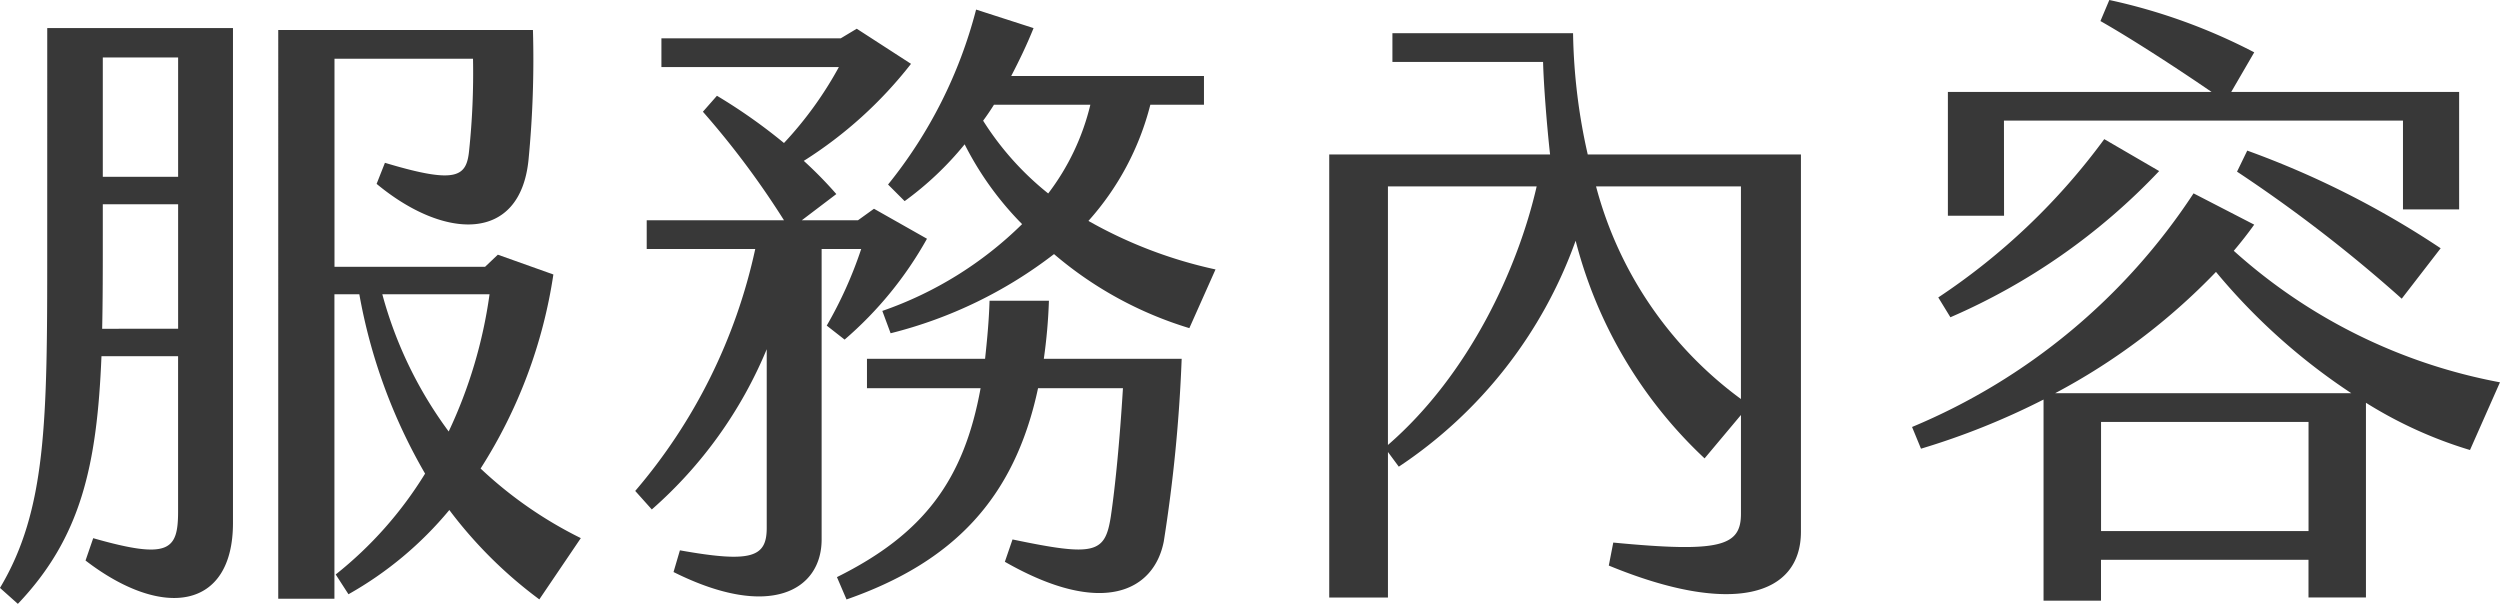 <svg xmlns="http://www.w3.org/2000/svg" width="156.634" height="37.834" viewBox="0 0 156.634 37.834">
    <g data-name="组 21139">
        <path data-name="路径 19770" d="M366.269 1.76h11.637v31c0 5.438-4.4 6.079-9.238 2.359l.481-1.4c4.759 1.359 5.318.759 5.318-1.681v-9.722h-4.8c-.279 6.839-1.279 11.359-5.238 15.518l-1.121-1c2.92-4.879 2.96-10.479 2.96-20.957zm8.2 18.837V12.8h-4.719v1.96c0 2.119 0 4.039-.04 5.839zm-4.719-9.519h4.719V3.6h-4.719zm29.95 22.637-2.6 3.839a27.548 27.548 0 0 1-5.639-5.6 22.584 22.584 0 0 1-6.319 5.278l-.8-1.239a24.308 24.308 0 0 0 5.6-6.319 34.371 34.371 0 0 1-4.12-11.239h-1.56v19.079h-3.52V1.88H396.7a65.379 65.379 0 0 1-.276 8.12c-.52 5.239-5.279 5.039-9.519 1.52l.521-1.32c4.519 1.359 5.119.88 5.278-.8a46.449 46.449 0 0 0 .241-5.718h-8.679v13.035h9.434l.8-.76 3.48 1.24a31.065 31.065 0 0 1-4.56 12.158 25.766 25.766 0 0 0 6.279 4.36m-8.278-6.68a29.646 29.646 0 0 0 2.56-8.6h-6.719a25.675 25.675 0 0 0 4.159 8.6" transform="translate(-363.309)" style="fill:#383838"/>
        <path data-name="路径 19771" d="M415.107 20.4a25.862 25.862 0 0 0 2.16-4.8h-2.48v18.2c0 3.16-3.2 5.079-9.279 2.04l.4-1.36c4.48.8 5.439.44 5.439-1.4v-11.2a27.232 27.232 0 0 1-7.2 10.039l-1.039-1.16a34.508 34.508 0 0 0 7.52-15.159h-6.8v-1.8h8.6a53.535 53.535 0 0 0-5.08-6.8l.88-1a34.46 34.46 0 0 1 4.2 2.96 23.244 23.244 0 0 0 3.44-4.76h-11.119V2.4h11.238l1-.6 3.4 2.2a26.339 26.339 0 0 1-6.718 6.079 25.3 25.3 0 0 1 2.039 2.08l-2.161 1.64h3.52l1-.72 3.32 1.879a23.278 23.278 0 0 1-5.16 6.319zm13.6 2.08h8.638a96.278 96.278 0 0 1-1.12 11.438c-.6 3.08-3.8 4.8-9.958 1.28l.48-1.4c5.159 1.08 5.8.88 6.159-1.44.279-1.88.56-4.758.76-8.038h-5.319c-1.48 6.958-5.359 10.918-12 13.238l-.6-1.4c5.479-2.72 7.959-6.119 9-11.838h-7.119v-1.84h7.4c.12-1.12.24-2.32.28-3.639h3.72a33.568 33.568 0 0 1-.32 3.639m10.758-5.6-1.64 3.679a23.568 23.568 0 0 1-8.479-4.639 27.774 27.774 0 0 1-10.238 4.96l-.519-1.4a23.379 23.379 0 0 0 8.758-5.438 19.745 19.745 0 0 1-3.6-5 19.932 19.932 0 0 1-3.76 3.559l-1.039-1.04A28.945 28.945 0 0 0 424.465.6l3.6 1.161c-.4 1-.879 2-1.4 3h12.077v1.8h-3.36a17.26 17.26 0 0 1-3.879 7.28 28.248 28.248 0 0 0 7.959 3.039m-10.479-4.759a14.894 14.894 0 0 0 2.641-5.56h-6.039c-.2.321-.441.681-.68 1a18.362 18.362 0 0 0 4.078 4.56" transform="translate(-363.309)" style="fill:#383838"/>
        <path data-name="路径 19772" d="M476.144 9.679v23.635c0 4-4.28 5.32-12.038 2.12l.28-1.44c6.679.64 8 .24 8-1.8V26l-2.279 2.719a28.312 28.312 0 0 1-8.079-13.638 28.51 28.51 0 0 1-11.079 14.158l-.68-.92v9.119h-3.679V9.679h13.837c-.2-1.8-.4-4.32-.439-5.8h-9.439V2.08h11.318a36.638 36.638 0 0 0 .92 7.6zm-16.558 2h-9.318v16.2c5.119-4.439 8.159-11.118 9.318-16.2M472.385 25V11.678h-9.078A24.166 24.166 0 0 0 472.385 25" transform="translate(-363.309)" style="fill:#383838"/>
        <path data-name="路径 19773" d="M518.063 28.195a26.824 26.824 0 0 1-6.519-2.96v12.2h-3.6v-2.361h-13v2.559h-3.6v-12.6a46.017 46.017 0 0 1-7.678 3.079l-.56-1.36a39.029 39.029 0 0 0 17.637-14.637l3.8 1.96c-.4.559-.839 1.119-1.28 1.639a34.331 34.331 0 0 0 16.678 8.239zm-32.555-8.319-.759-1.24a40.963 40.963 0 0 0 10.4-9.918l3.439 2a39.692 39.692 0 0 1-13.078 9.159m3.36-6.359h-3.519v-7.76h16.517c-2.04-1.4-4.919-3.279-6.959-4.439L495.466 0a36.183 36.183 0 0 1 9.079 3.279l-1.44 2.479h14.278v7.36h-3.519v-5.56h-25zm21.757 11.118a38.618 38.618 0 0 1-8.479-7.6 39.735 39.735 0 0 1-10.078 7.6zm-2.68 1.8h-13v6.839h13zm-3.84-17a56.425 56.425 0 0 1 12.118 6.119l-2.439 3.159a90.517 90.517 0 0 0-10.319-7.959z" transform="translate(-363.309)" style="fill:#383838"/>
    </g>
</svg>
